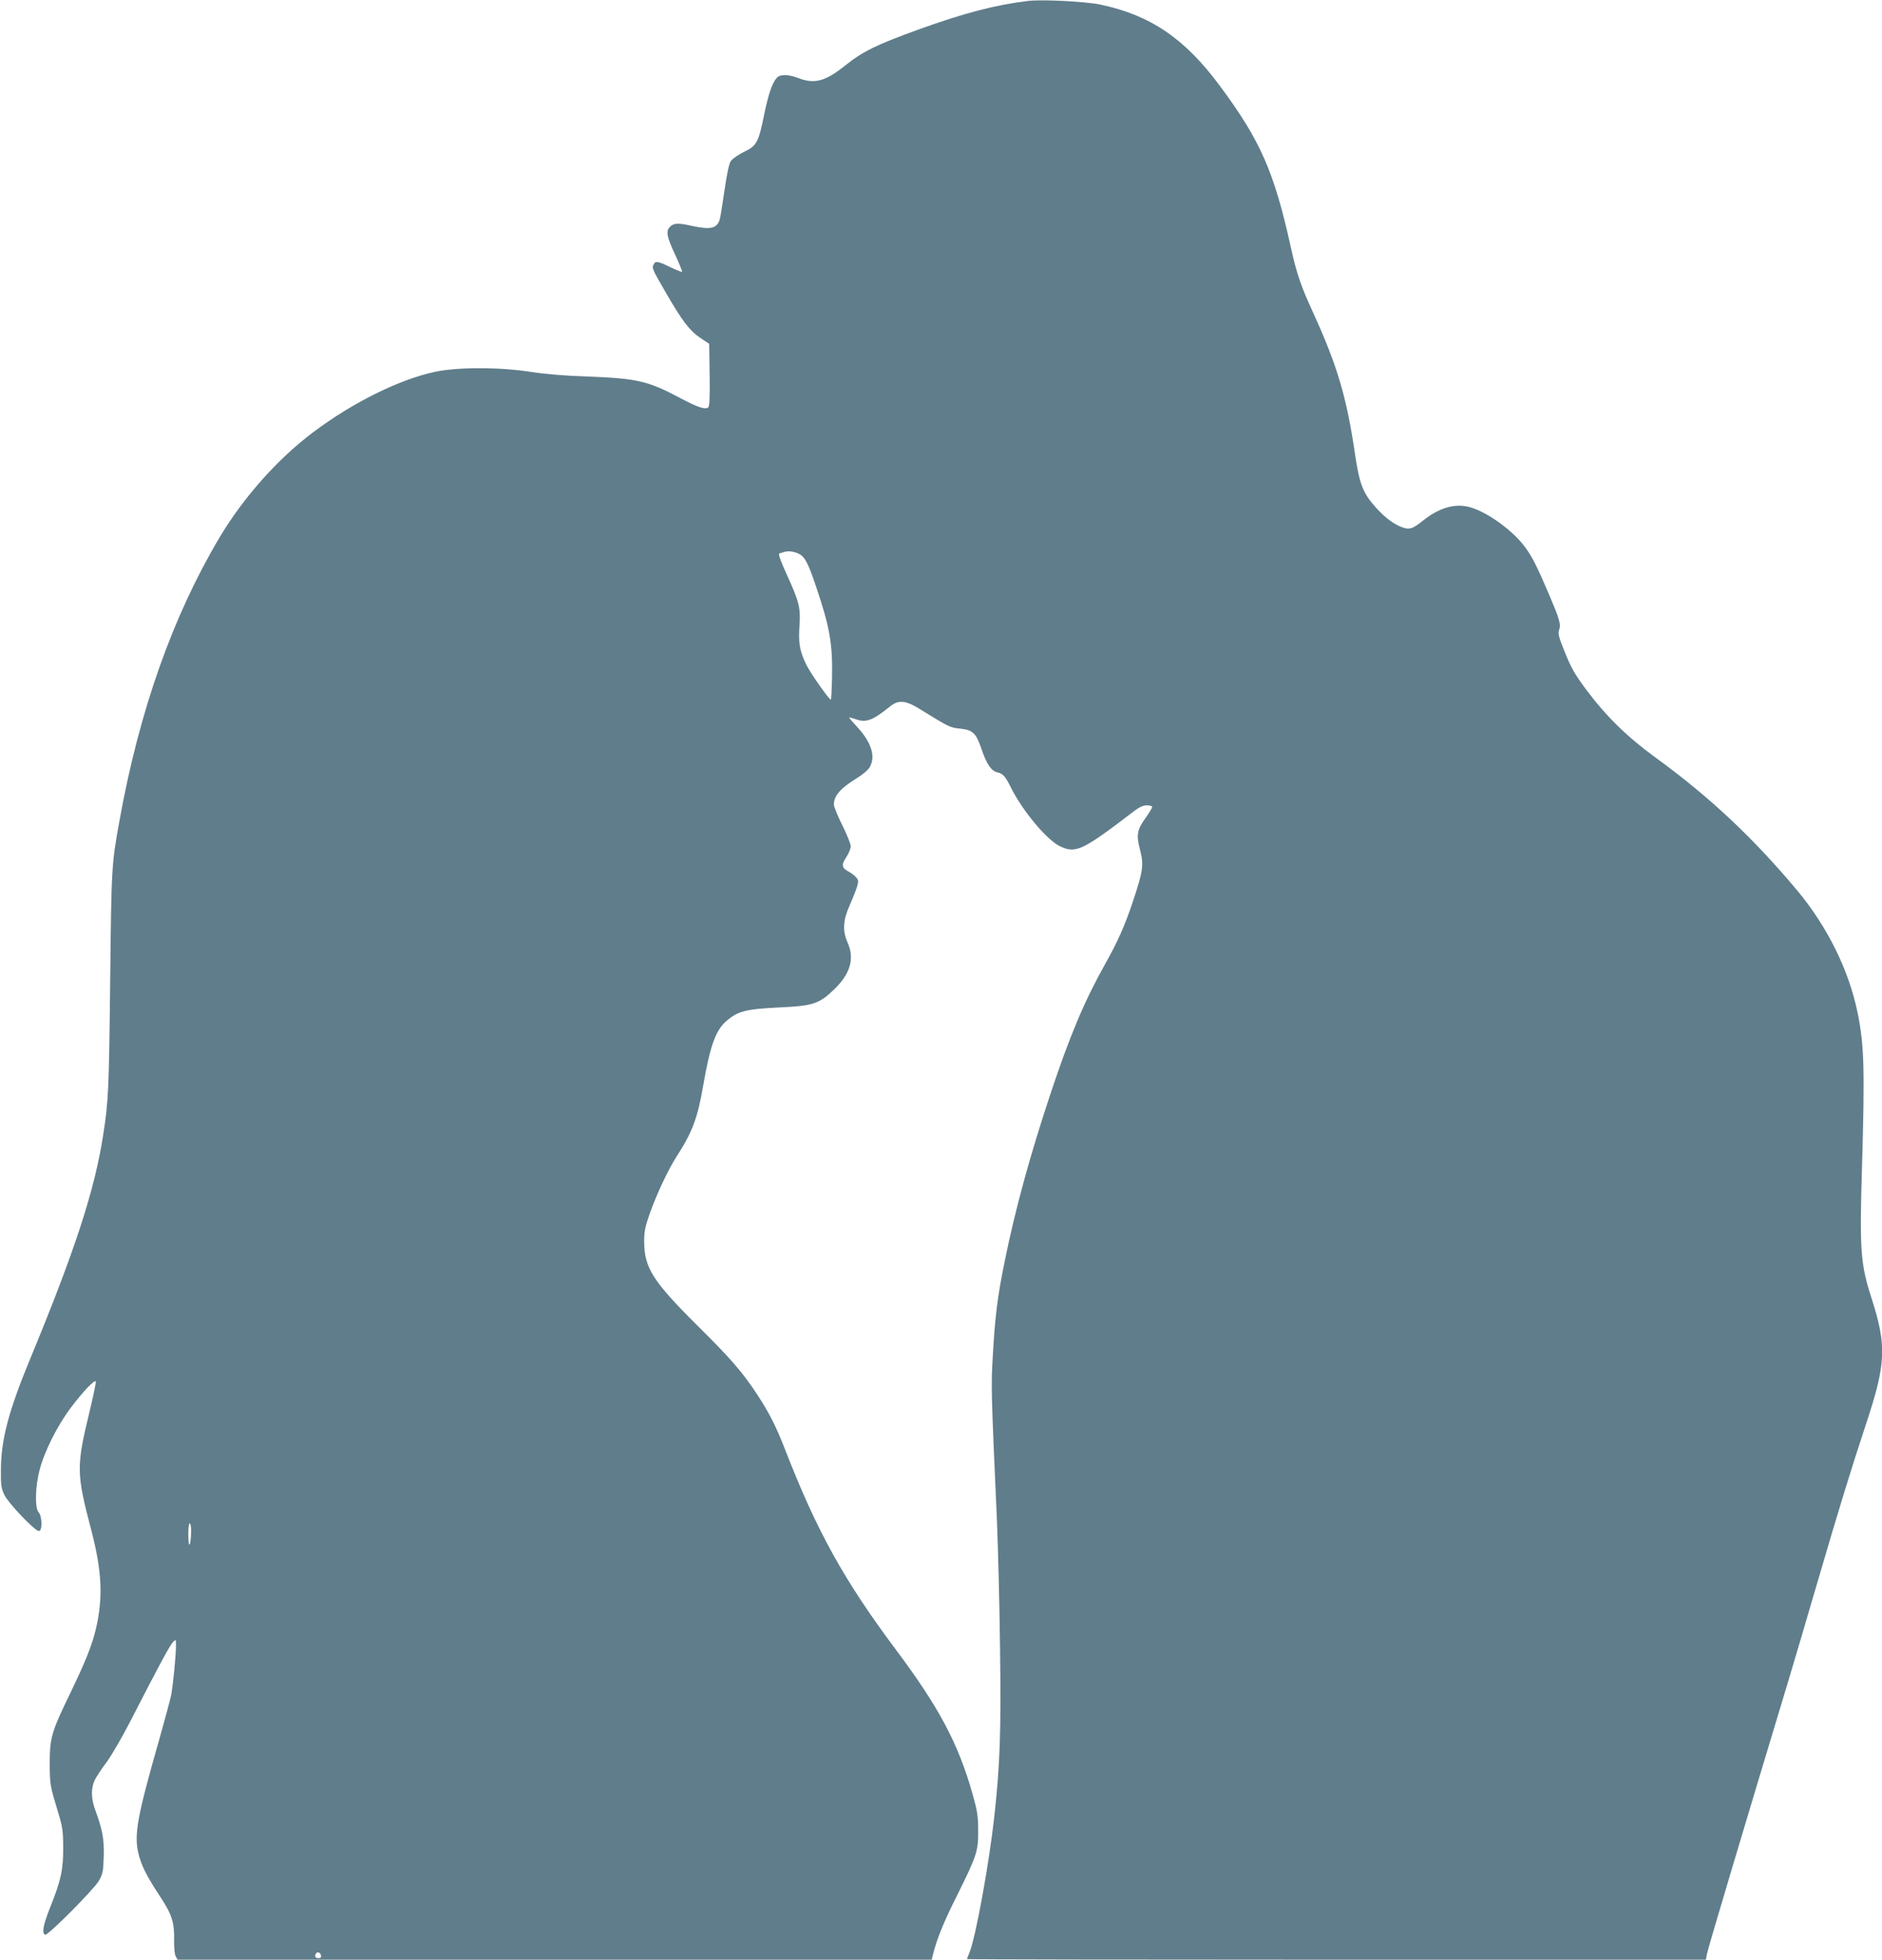 <?xml version="1.0" standalone="no"?>
<!DOCTYPE svg PUBLIC "-//W3C//DTD SVG 20010904//EN"
 "http://www.w3.org/TR/2001/REC-SVG-20010904/DTD/svg10.dtd">
<svg version="1.0" xmlns="http://www.w3.org/2000/svg"
 width="1230pt" height="1280pt" viewBox="0 0 1230 1280"
 preserveAspectRatio="xMidYMid meet">
<g transform="translate(0,1280) scale(0.1,-0.1)"
fill="#607d8b" stroke="none">
<path d="M6720 12794 c-215 -26 -415 -78 -715 -186 -276 -100 -367 -144 -480
-235 -130 -104 -201 -124 -307 -83 -66 25 -120 26 -141 2 -30 -33 -55 -107
-82 -237 -37 -184 -49 -207 -132 -247 -37 -18 -75 -44 -86 -59 -12 -17 -25
-76 -42 -192 -13 -92 -27 -178 -31 -190 -18 -60 -60 -69 -184 -42 -89 20 -117
18 -141 -6 -29 -29 -22 -65 37 -190 25 -55 44 -102 42 -104 -2 -3 -37 11 -77
30 -83 40 -97 42 -109 18 -12 -24 -11 -28 80 -185 107 -185 156 -249 225 -295
l58 -39 3 -204 c2 -156 -1 -205 -10 -212 -22 -14 -69 2 -184 63 -207 110 -281
127 -589 139 -158 5 -289 16 -385 31 -207 32 -481 32 -629 0 -233 -50 -537
-201 -794 -394 -233 -175 -457 -427 -613 -689 -306 -515 -524 -1132 -653
-1848 -52 -288 -53 -298 -61 -1060 -8 -703 -11 -773 -46 -995 -55 -359 -187
-761 -477 -1461 -141 -341 -190 -526 -191 -724 -1 -102 2 -121 23 -165 27 -55
199 -235 225 -235 24 0 22 97 -2 123 -25 28 -22 167 7 277 31 120 117 291 205
407 78 103 152 181 162 171 3 -4 -15 -91 -40 -195 -88 -365 -88 -402 12 -783
68 -260 76 -435 30 -634 -26 -111 -64 -207 -173 -434 -119 -245 -130 -284
-130 -452 1 -139 1 -140 60 -335 23 -76 28 -109 28 -210 1 -144 -14 -217 -85
-393 -47 -117 -56 -171 -32 -179 17 -6 319 297 350 352 26 45 29 61 32 160 3
114 -7 171 -57 307 -26 72 -27 141 -1 193 11 22 47 76 80 120 32 44 105 170
161 280 170 332 249 479 270 500 19 19 19 19 19 -25 0 -65 -19 -256 -31 -320
-6 -30 -42 -164 -80 -298 -142 -496 -163 -614 -135 -735 19 -81 54 -150 141
-282 78 -118 95 -170 93 -285 -1 -52 3 -94 10 -107 l13 -23 2464 0 2464 0 11
43 c25 98 68 203 155 377 130 261 139 290 138 425 0 94 -6 128 -36 235 -93
330 -220 569 -501 944 -339 453 -517 773 -726 1311 -56 145 -104 239 -180 355
-100 151 -169 231 -395 455 -288 286 -345 376 -345 546 0 64 6 96 36 181 48
134 120 287 178 377 101 157 135 247 172 461 44 255 81 359 148 418 78 68 126
81 353 92 216 10 256 23 353 116 108 103 137 203 89 309 -33 75 -30 144 14
241 19 44 41 98 48 121 11 39 10 45 -7 64 -10 12 -31 27 -46 35 -47 24 -51 45
-17 95 16 24 29 56 29 72 0 15 -25 77 -55 137 -30 60 -55 121 -55 135 0 57 42
106 148 171 38 23 75 54 86 73 40 69 12 161 -80 261 -30 32 -54 60 -54 63 0 2
20 -3 44 -11 66 -24 109 -8 222 83 57 46 102 42 200 -19 190 -117 192 -118
259 -125 83 -9 104 -28 140 -134 33 -98 64 -143 104 -152 36 -8 51 -25 86 -95
77 -156 240 -351 326 -389 102 -47 146 -25 482 232 34 26 59 37 83 37 19 0 34
-5 34 -11 0 -6 -18 -36 -40 -67 -59 -82 -65 -114 -39 -213 25 -99 21 -134 -47
-338 -54 -160 -97 -258 -183 -411 -135 -241 -230 -467 -356 -846 -133 -400
-230 -753 -300 -1099 -46 -225 -62 -358 -76 -605 -12 -211 -12 -220 27 -1090
7 -179 17 -554 20 -835 7 -542 0 -744 -37 -1085 -34 -311 -123 -799 -164 -896
-8 -20 -15 -38 -15 -40 0 -2 1087 -4 2415 -4 l2414 0 7 38 c5 31 258 877 533
1787 38 127 122 410 186 630 145 496 225 755 321 1045 131 394 136 510 34 826
-70 216 -77 313 -61 839 19 653 15 809 -29 1023 -58 279 -198 561 -395 797
-287 343 -574 612 -925 867 -187 136 -323 270 -452 442 -78 105 -100 143 -147
262 -35 87 -39 105 -31 131 13 35 2 70 -65 228 -80 187 -112 250 -158 312 -79
107 -243 226 -356 259 -97 29 -202 0 -309 -85 -69 -55 -89 -62 -135 -46 -55
19 -112 61 -174 129 -86 96 -108 153 -138 355 -54 368 -116 575 -271 915 -82
178 -109 256 -148 433 -109 492 -198 695 -464 1053 -228 308 -453 461 -780
530 -94 20 -382 35 -472 24z m-1506 -3608 c44 -18 65 -56 119 -216 90 -265
109 -375 105 -595 -2 -80 -5 -145 -8 -145 -12 1 -131 170 -159 226 -44 89 -54
144 -46 254 8 121 -1 157 -81 333 -41 90 -59 139 -51 142 7 2 19 6 27 8 28 10
60 7 94 -7z m-3965 -6388 c-2 -97 -17 -121 -18 -30 -1 49 3 82 9 82 6 0 9 -23
9 -52z m849 -2771 c2 -12 -3 -17 -17 -17 -12 0 -21 6 -21 13 0 31 32 34 38 4z"/>
</g>
</svg>
